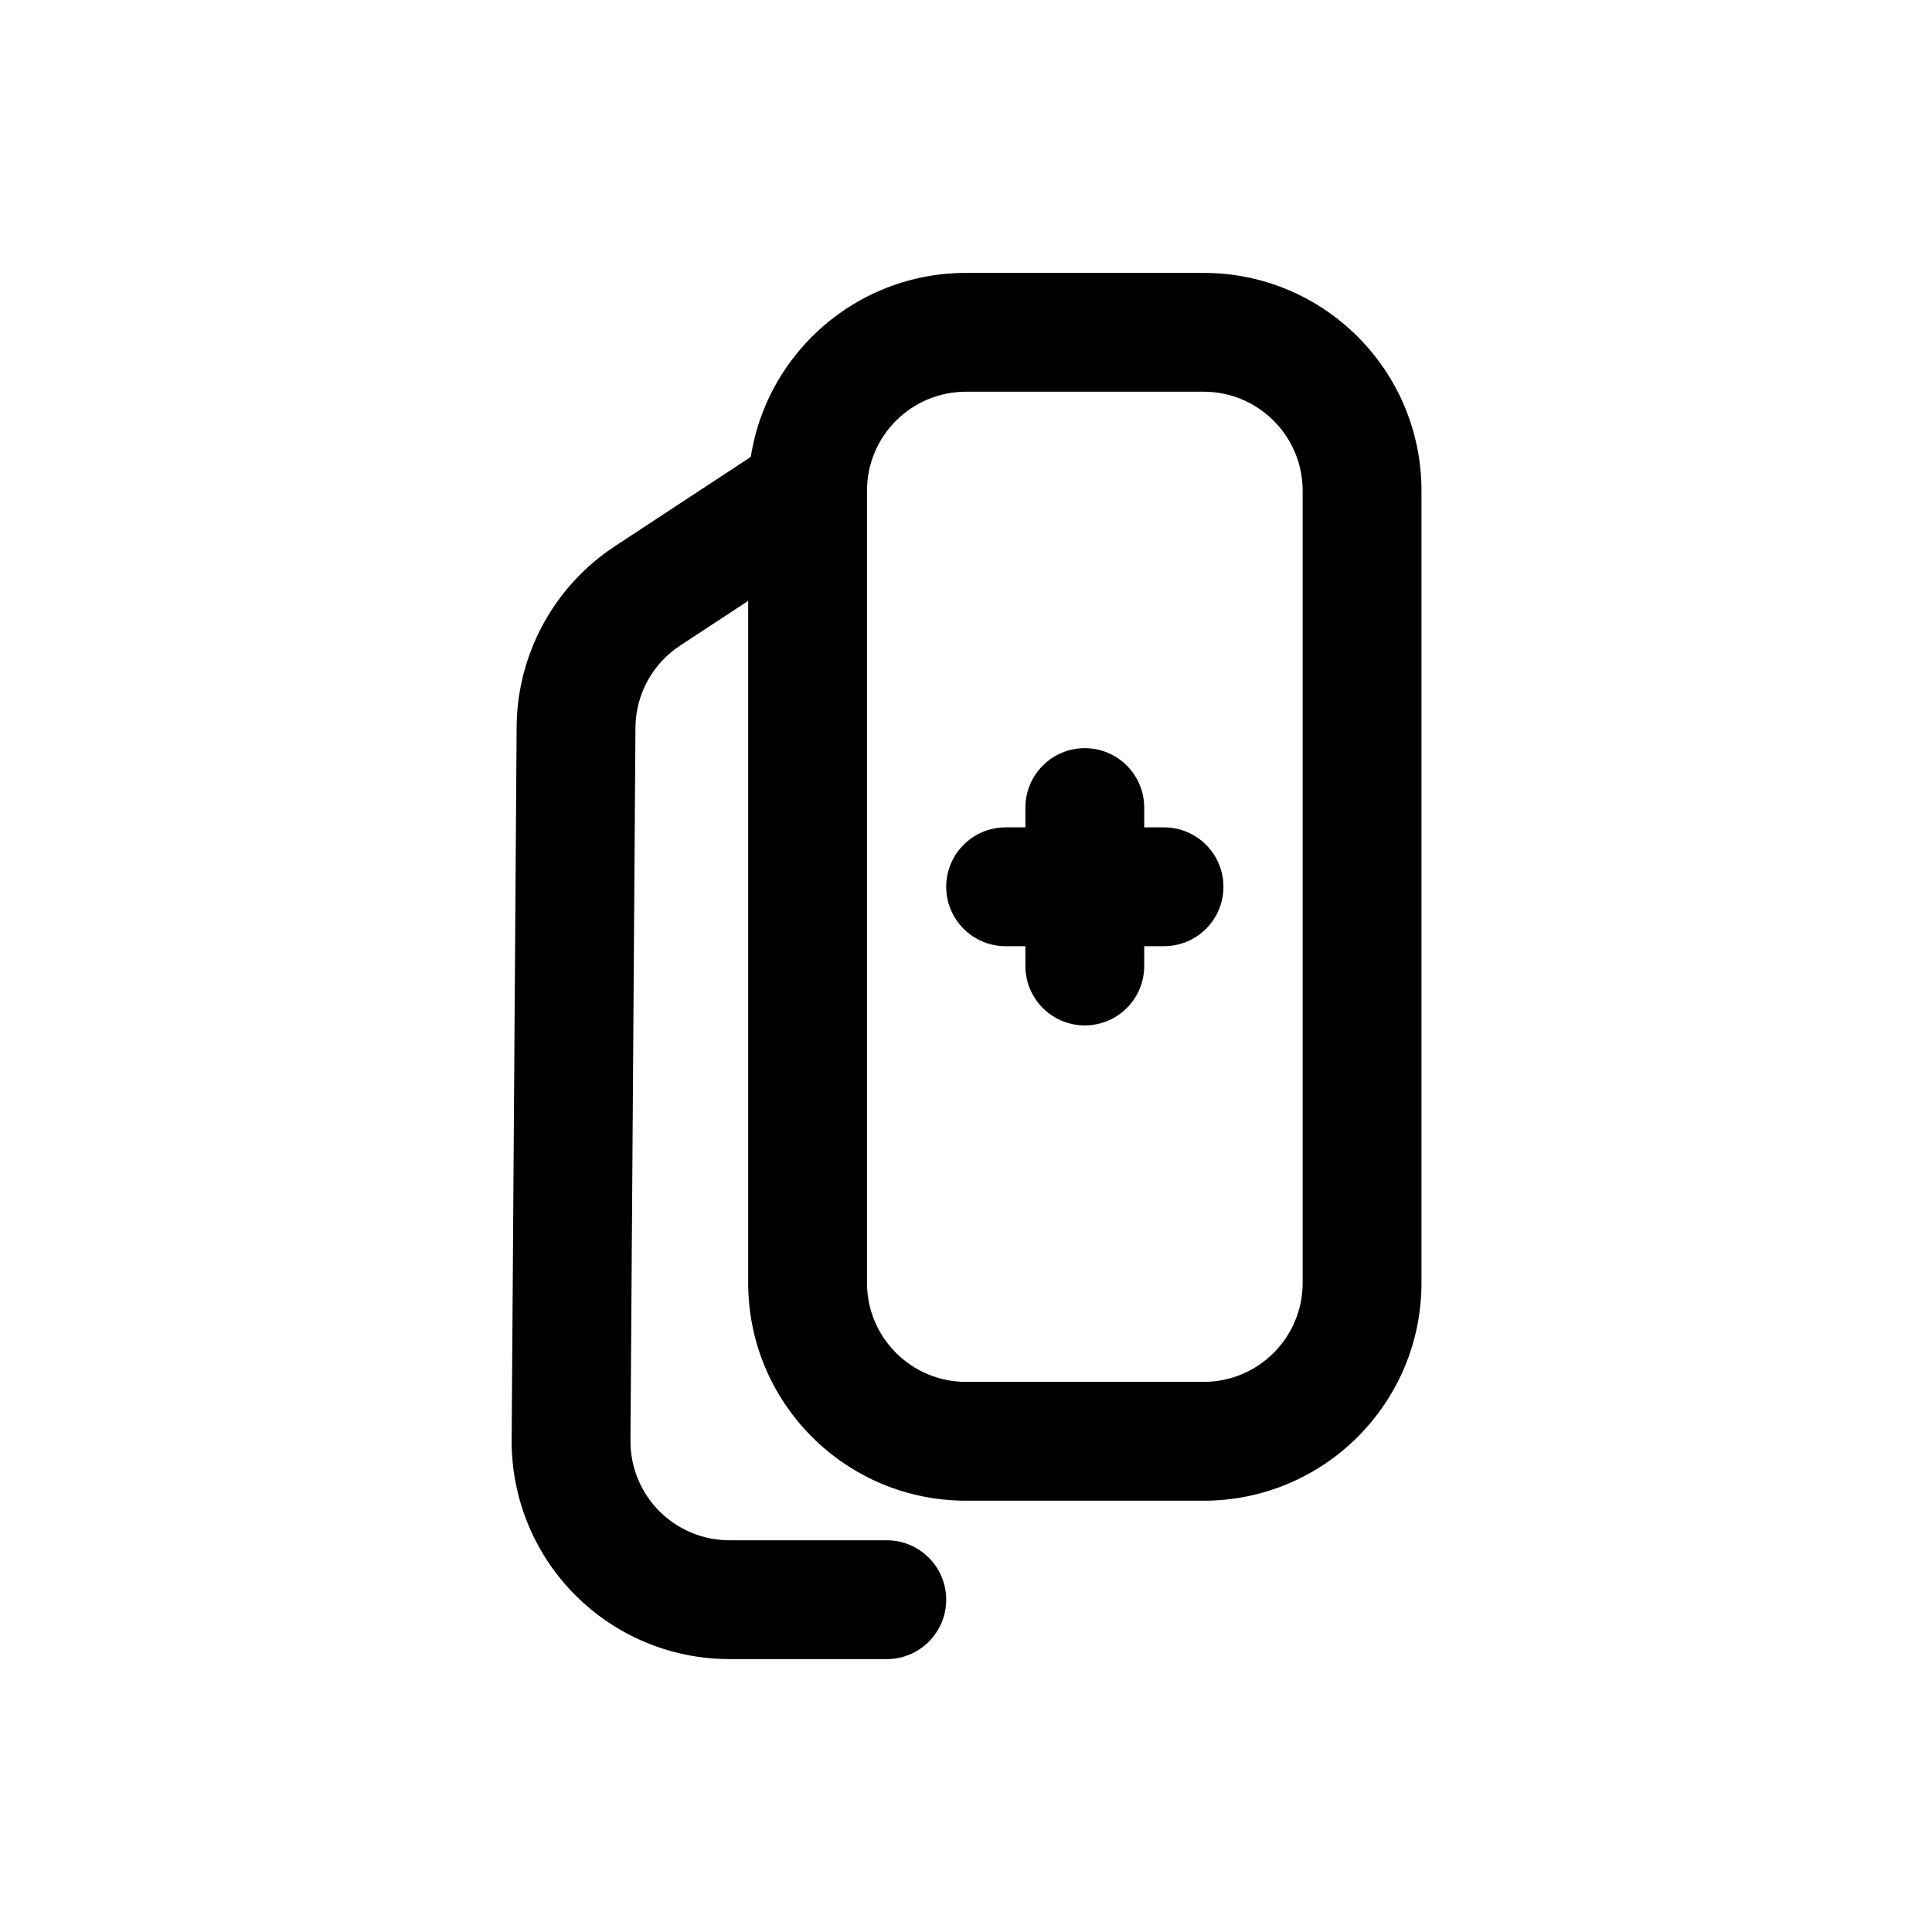 <?xml version="1.0" encoding="UTF-8"?>
<!-- Uploaded to: SVG Repo, www.svgrepo.com, Generator: SVG Repo Mixer Tools -->
<svg fill="#000000" width="800px" height="800px" version="1.1" viewBox="144 144 512 512" xmlns="http://www.w3.org/2000/svg">
 <g fill-rule="evenodd">
  <path d="m462.98 216.32h-62.977c-31.887 0-57.73 25.844-57.73 57.73v209.92c0 31.891 25.844 57.73 57.73 57.73h62.977c31.887 0 57.727-25.84 57.727-57.73v-209.92c0-31.887-25.84-57.73-57.727-57.73zm0 31.488c14.484 0 26.238 11.758 26.238 26.242v209.92c0 14.488-11.754 26.242-26.238 26.242h-62.977c-14.484 0-26.242-11.754-26.242-26.242v-209.92c0-14.484 11.758-26.242 26.242-26.242z"/>
  <path d="m415.74 358.02v41.984c0 8.688 7.055 15.742 15.746 15.742 8.688 0 15.742-7.055 15.742-15.742v-41.984c0-8.691-7.055-15.746-15.742-15.746-8.691 0-15.746 7.055-15.746 15.746z"/>
  <path d="m410.5 394.75h41.984c8.688 0 15.742-7.055 15.742-15.742 0-8.691-7.055-15.746-15.742-15.746h-41.984c-8.691 0-15.746 7.055-15.746 15.746 0 8.688 7.055 15.742 15.746 15.742z"/>
  <path d="m349.37 260.88s-24.438 16.059-42.426 27.879c-16.121 10.602-25.883 28.551-26.031 47.84-0.293 42.363-0.945 134.64-1.32 188.95-0.105 15.367 5.918 30.168 16.77 41.082 10.832 10.918 25.57 17.047 40.957 17.047h41.691c8.688 0 15.742-7.055 15.742-15.746 0-8.688-7.055-15.742-15.742-15.742h-41.691c-6.992 0-13.688-2.793-18.621-7.746-4.934-4.977-7.66-11.691-7.621-18.684 0.379-54.305 1.031-146.59 1.324-188.93 0.062-8.773 4.492-16.938 11.84-21.746l42.426-27.879c7.262-4.766 9.277-14.547 4.512-21.809-4.766-7.266-14.547-9.281-21.809-4.516z"/>
 </g>
</svg>